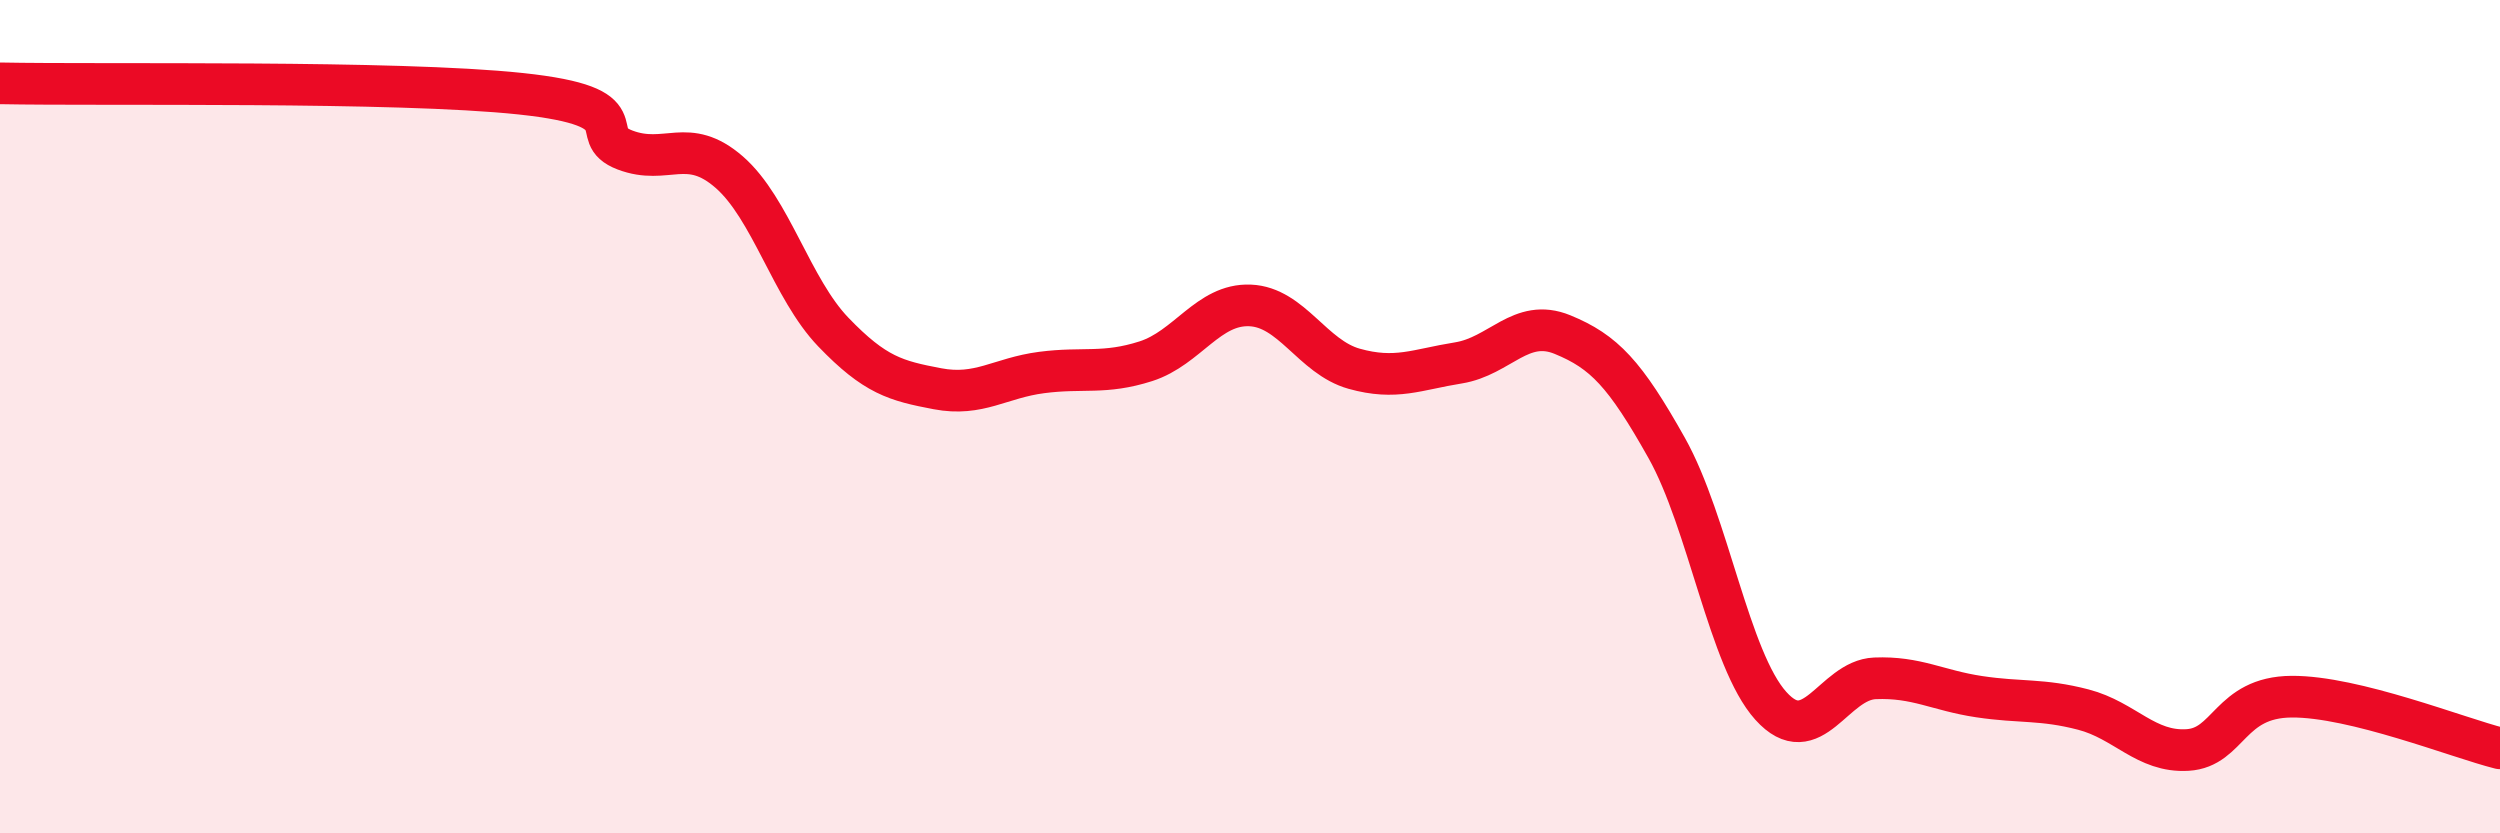 
    <svg width="60" height="20" viewBox="0 0 60 20" xmlns="http://www.w3.org/2000/svg">
      <path
        d="M 0,2 C 2.5,2.05 9.5,1.93 12.5,2.25 C 15.5,2.57 14,3.22 15,3.6 C 16,3.98 16.5,3.26 17.5,4.13 C 18.5,5 19,6.93 20,7.97 C 21,9.01 21.5,9.14 22.5,9.33 C 23.5,9.52 24,9.07 25,8.94 C 26,8.81 26.5,8.99 27.5,8.67 C 28.5,8.35 29,7.29 30,7.33 C 31,7.37 31.5,8.57 32.5,8.85 C 33.5,9.13 34,8.87 35,8.71 C 36,8.55 36.5,7.62 37.5,8.03 C 38.5,8.44 39,8.97 40,10.75 C 41,12.53 41.5,15.83 42.5,16.94 C 43.5,18.05 44,16.32 45,16.28 C 46,16.24 46.5,16.57 47.5,16.72 C 48.5,16.87 49,16.77 50,17.03 C 51,17.29 51.5,18.06 52.5,18 C 53.5,17.94 53.5,16.73 55,16.72 C 56.5,16.71 59,17.71 60,17.96L60 20L0 20Z"
        fill="#EB0A25"
        opacity="0.1"
        stroke-linecap="round"
        stroke-linejoin="round"
      />
      <path
        d="M 0,2 C 2.5,2.05 9.5,1.93 12.5,2.25 C 15.5,2.57 14,3.22 15,3.6 C 16,3.98 16.5,3.26 17.5,4.13 C 18.5,5 19,6.93 20,7.97 C 21,9.01 21.5,9.14 22.5,9.33 C 23.5,9.52 24,9.07 25,8.94 C 26,8.81 26.5,8.99 27.5,8.67 C 28.5,8.35 29,7.29 30,7.33 C 31,7.37 31.5,8.57 32.5,8.85 C 33.5,9.13 34,8.87 35,8.71 C 36,8.55 36.5,7.62 37.5,8.03 C 38.5,8.44 39,8.97 40,10.75 C 41,12.53 41.5,15.83 42.5,16.94 C 43.5,18.05 44,16.32 45,16.28 C 46,16.24 46.5,16.57 47.5,16.72 C 48.5,16.87 49,16.77 50,17.03 C 51,17.29 51.5,18.06 52.5,18 C 53.5,17.94 53.5,16.73 55,16.72 C 56.5,16.71 59,17.71 60,17.96"
        stroke="#EB0A25"
        stroke-width="1"
        fill="none"
        stroke-linecap="round"
        stroke-linejoin="round"
      />
    </svg>
  